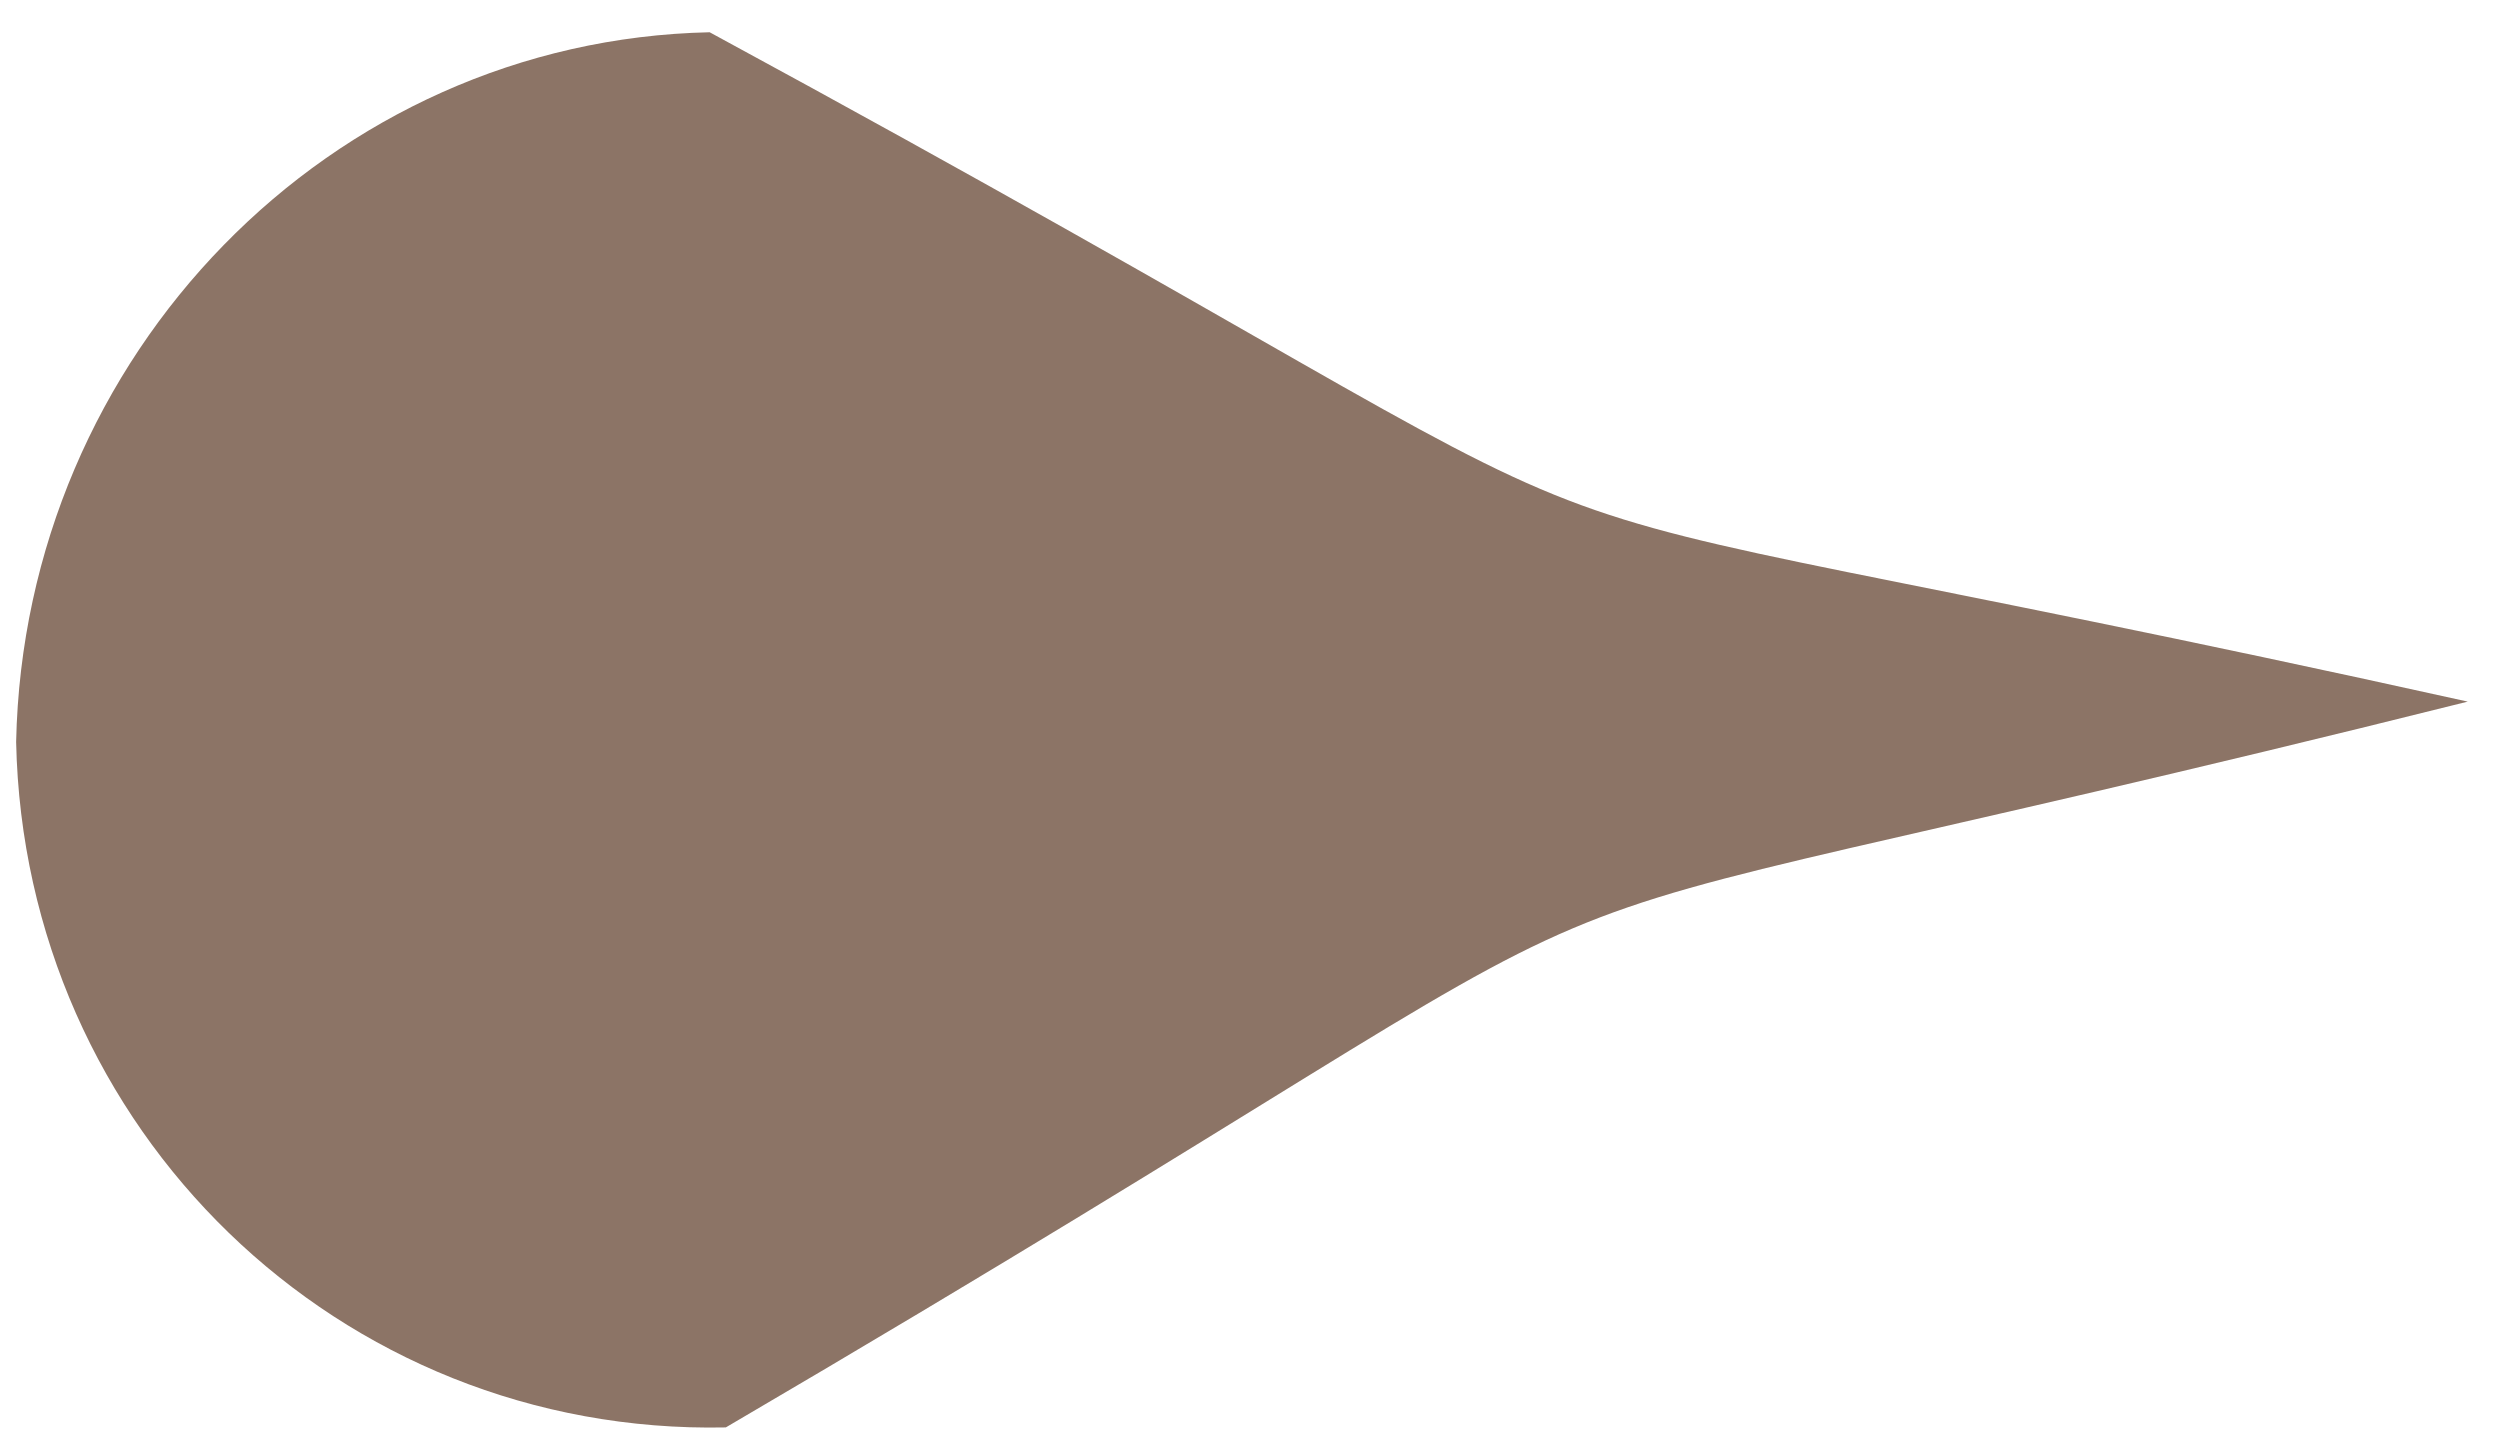 <?xml version="1.0" encoding="utf-8"?>
<!-- Generator: Adobe Illustrator 22.1.0, SVG Export Plug-In . SVG Version: 6.00 Build 0)  -->
<svg version="1.1" id="Livello_1" xmlns="http://www.w3.org/2000/svg" xmlns:xlink="http://www.w3.org/1999/xlink" x="0px" y="0px"
	 viewBox="0 0 31 18" style="enable-background:new 0 0 31 18;" xml:space="preserve">
<style type="text/css">
	.st0{fill-rule:evenodd;clip-rule:evenodd;fill:#8C7466;}
</style>
<path class="st0" d="M8.8,0.4c14.2,7.7,6.9,5,21.8,8.3c-14.8,3.7-7.6,0.8-21.6,9c-4.8,0.1-8.7-3.7-8.8-8.5C0.3,4.4,4.1,0.5,8.8,0.4"
	/>
</svg>
